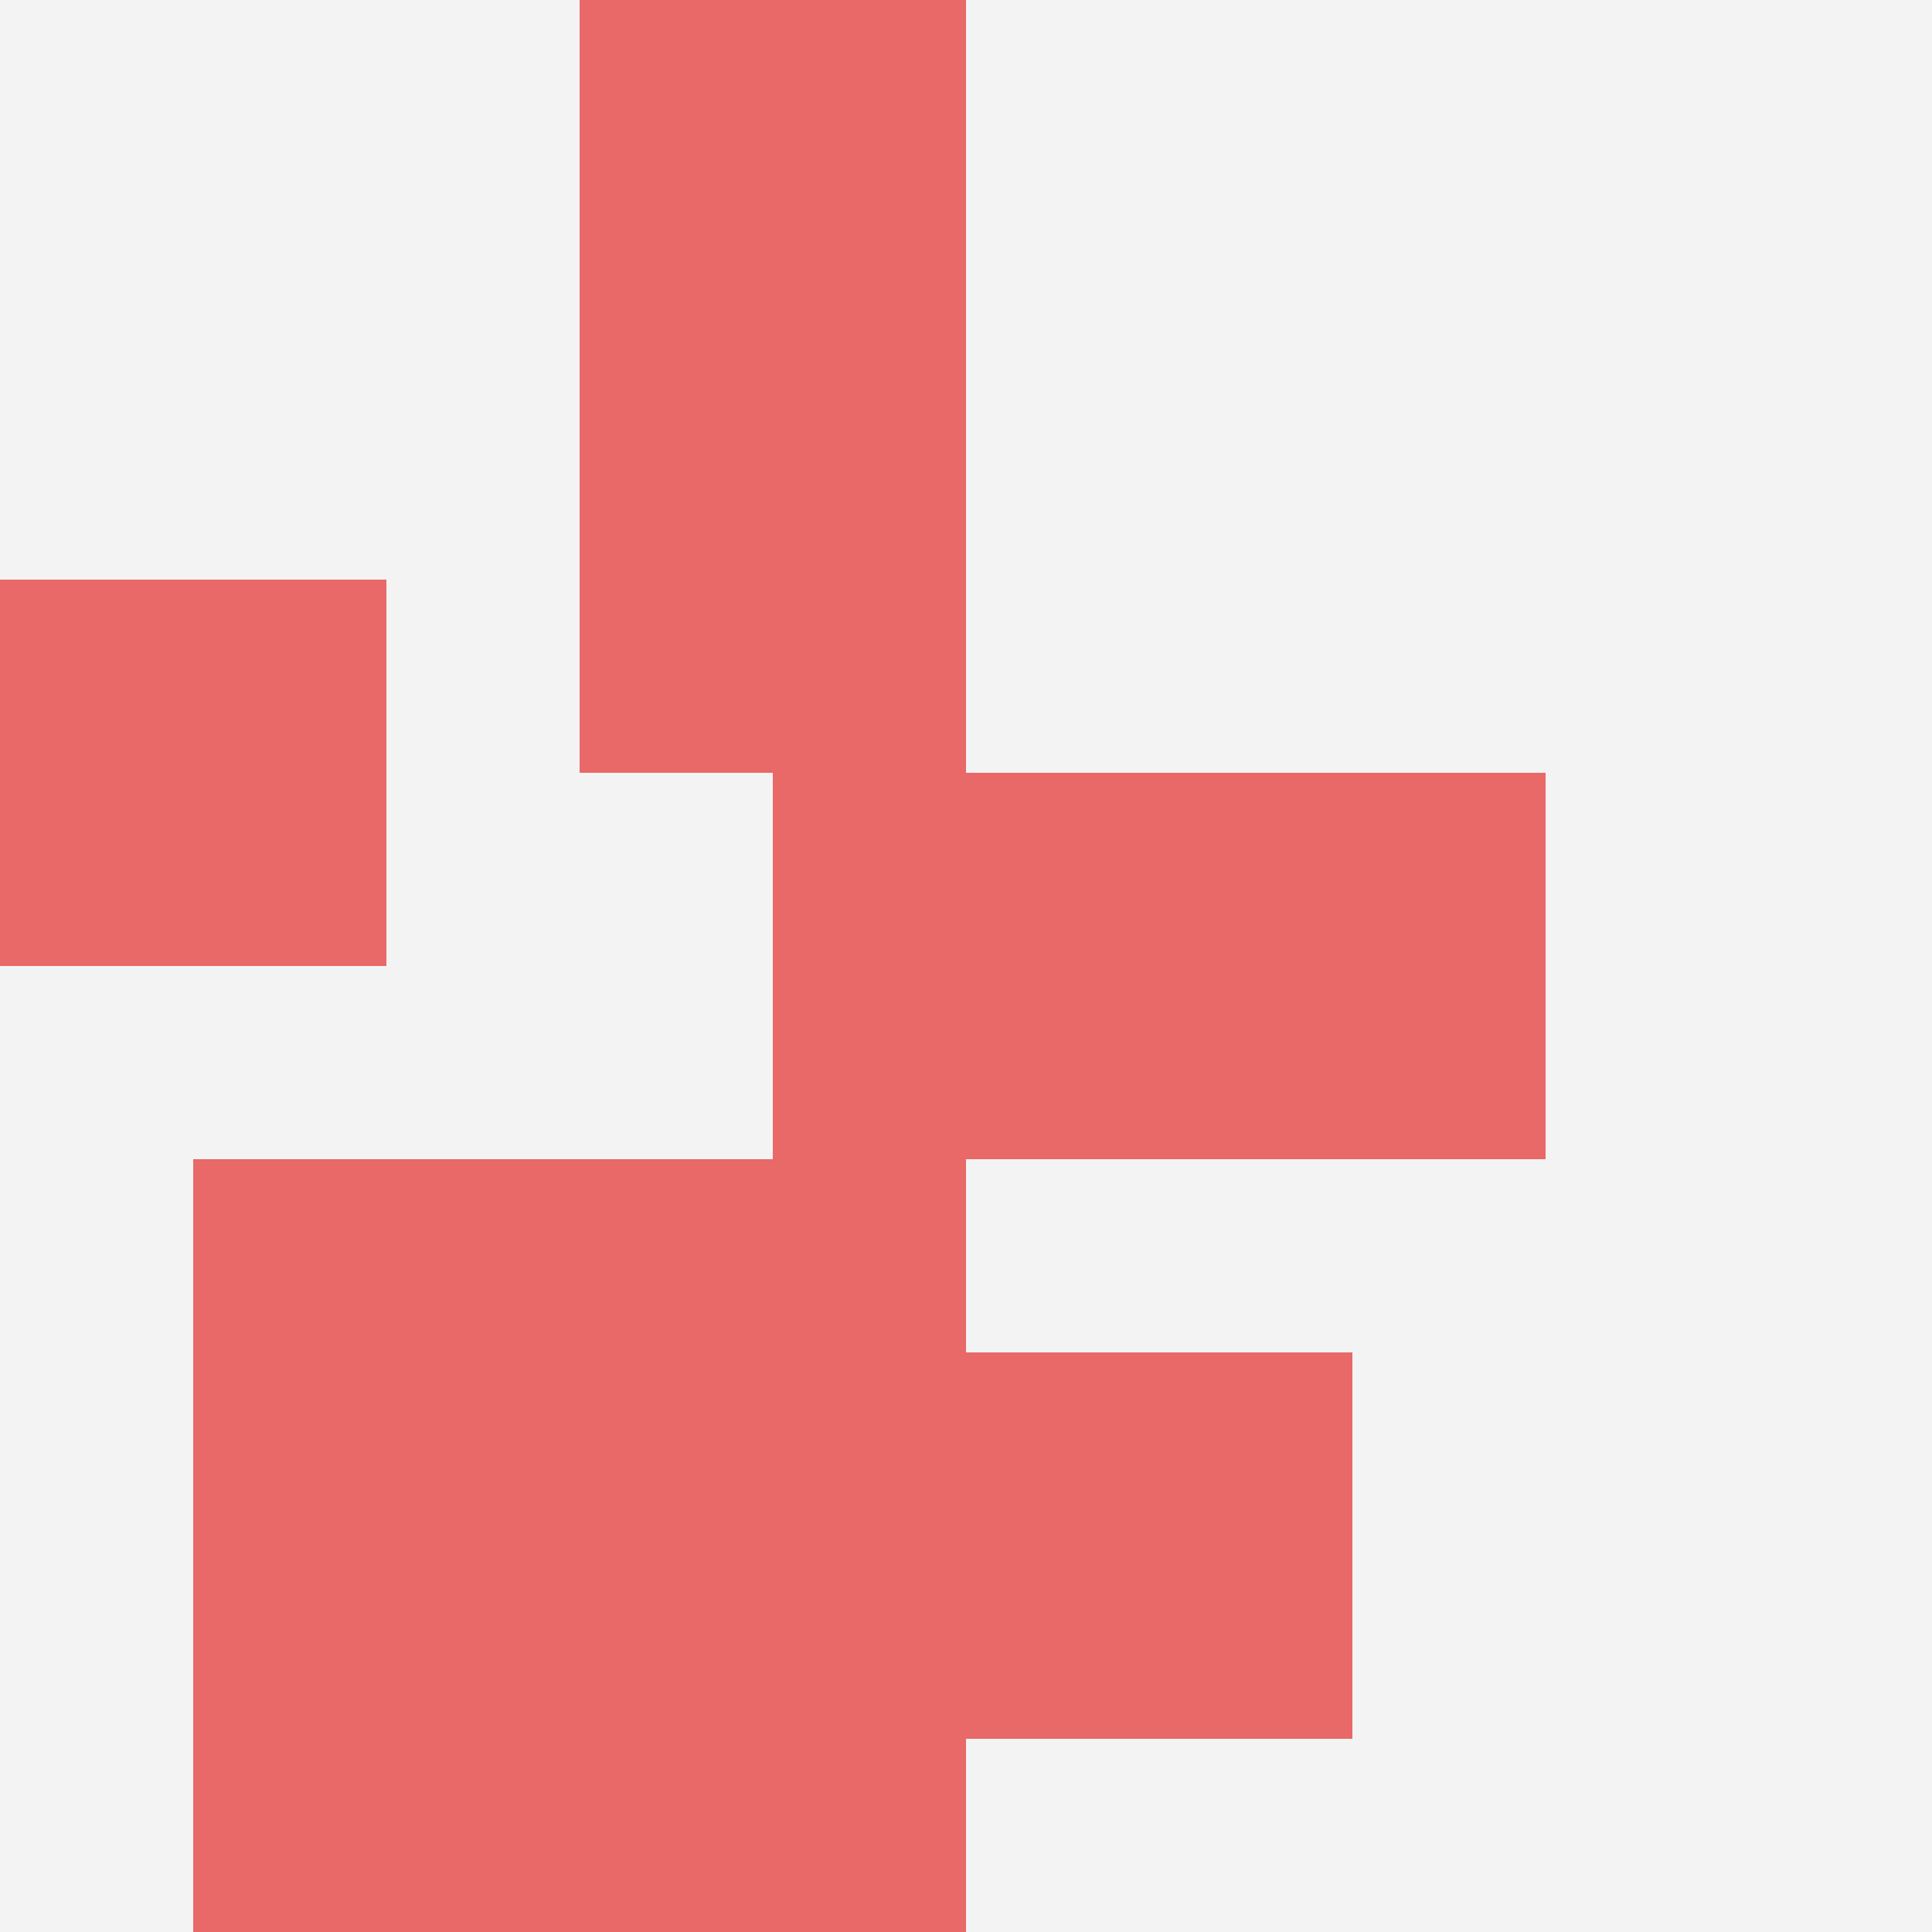 <svg id="ten-svg" xmlns="http://www.w3.org/2000/svg" preserveAspectRatio="xMinYMin meet" viewBox="0 0 10 10"> <rect x="0" y="0" width="10" height="10" fill="#F3F3F3"/><rect class="t" x="4" y="4"/><rect class="t" x="6" y="4"/><rect class="t" x="3" y="2"/><rect class="t" x="0" y="3"/><rect class="t" x="3" y="6"/><rect class="t" x="1" y="6"/><rect class="t" x="3" y="0"/><rect class="t" x="1" y="8"/><rect class="t" x="3" y="8"/><rect class="t" x="5" y="7"/><style>.t{width:2px;height:2px;fill:#E96868} #ten-svg{shape-rendering:crispedges;}</style></svg>